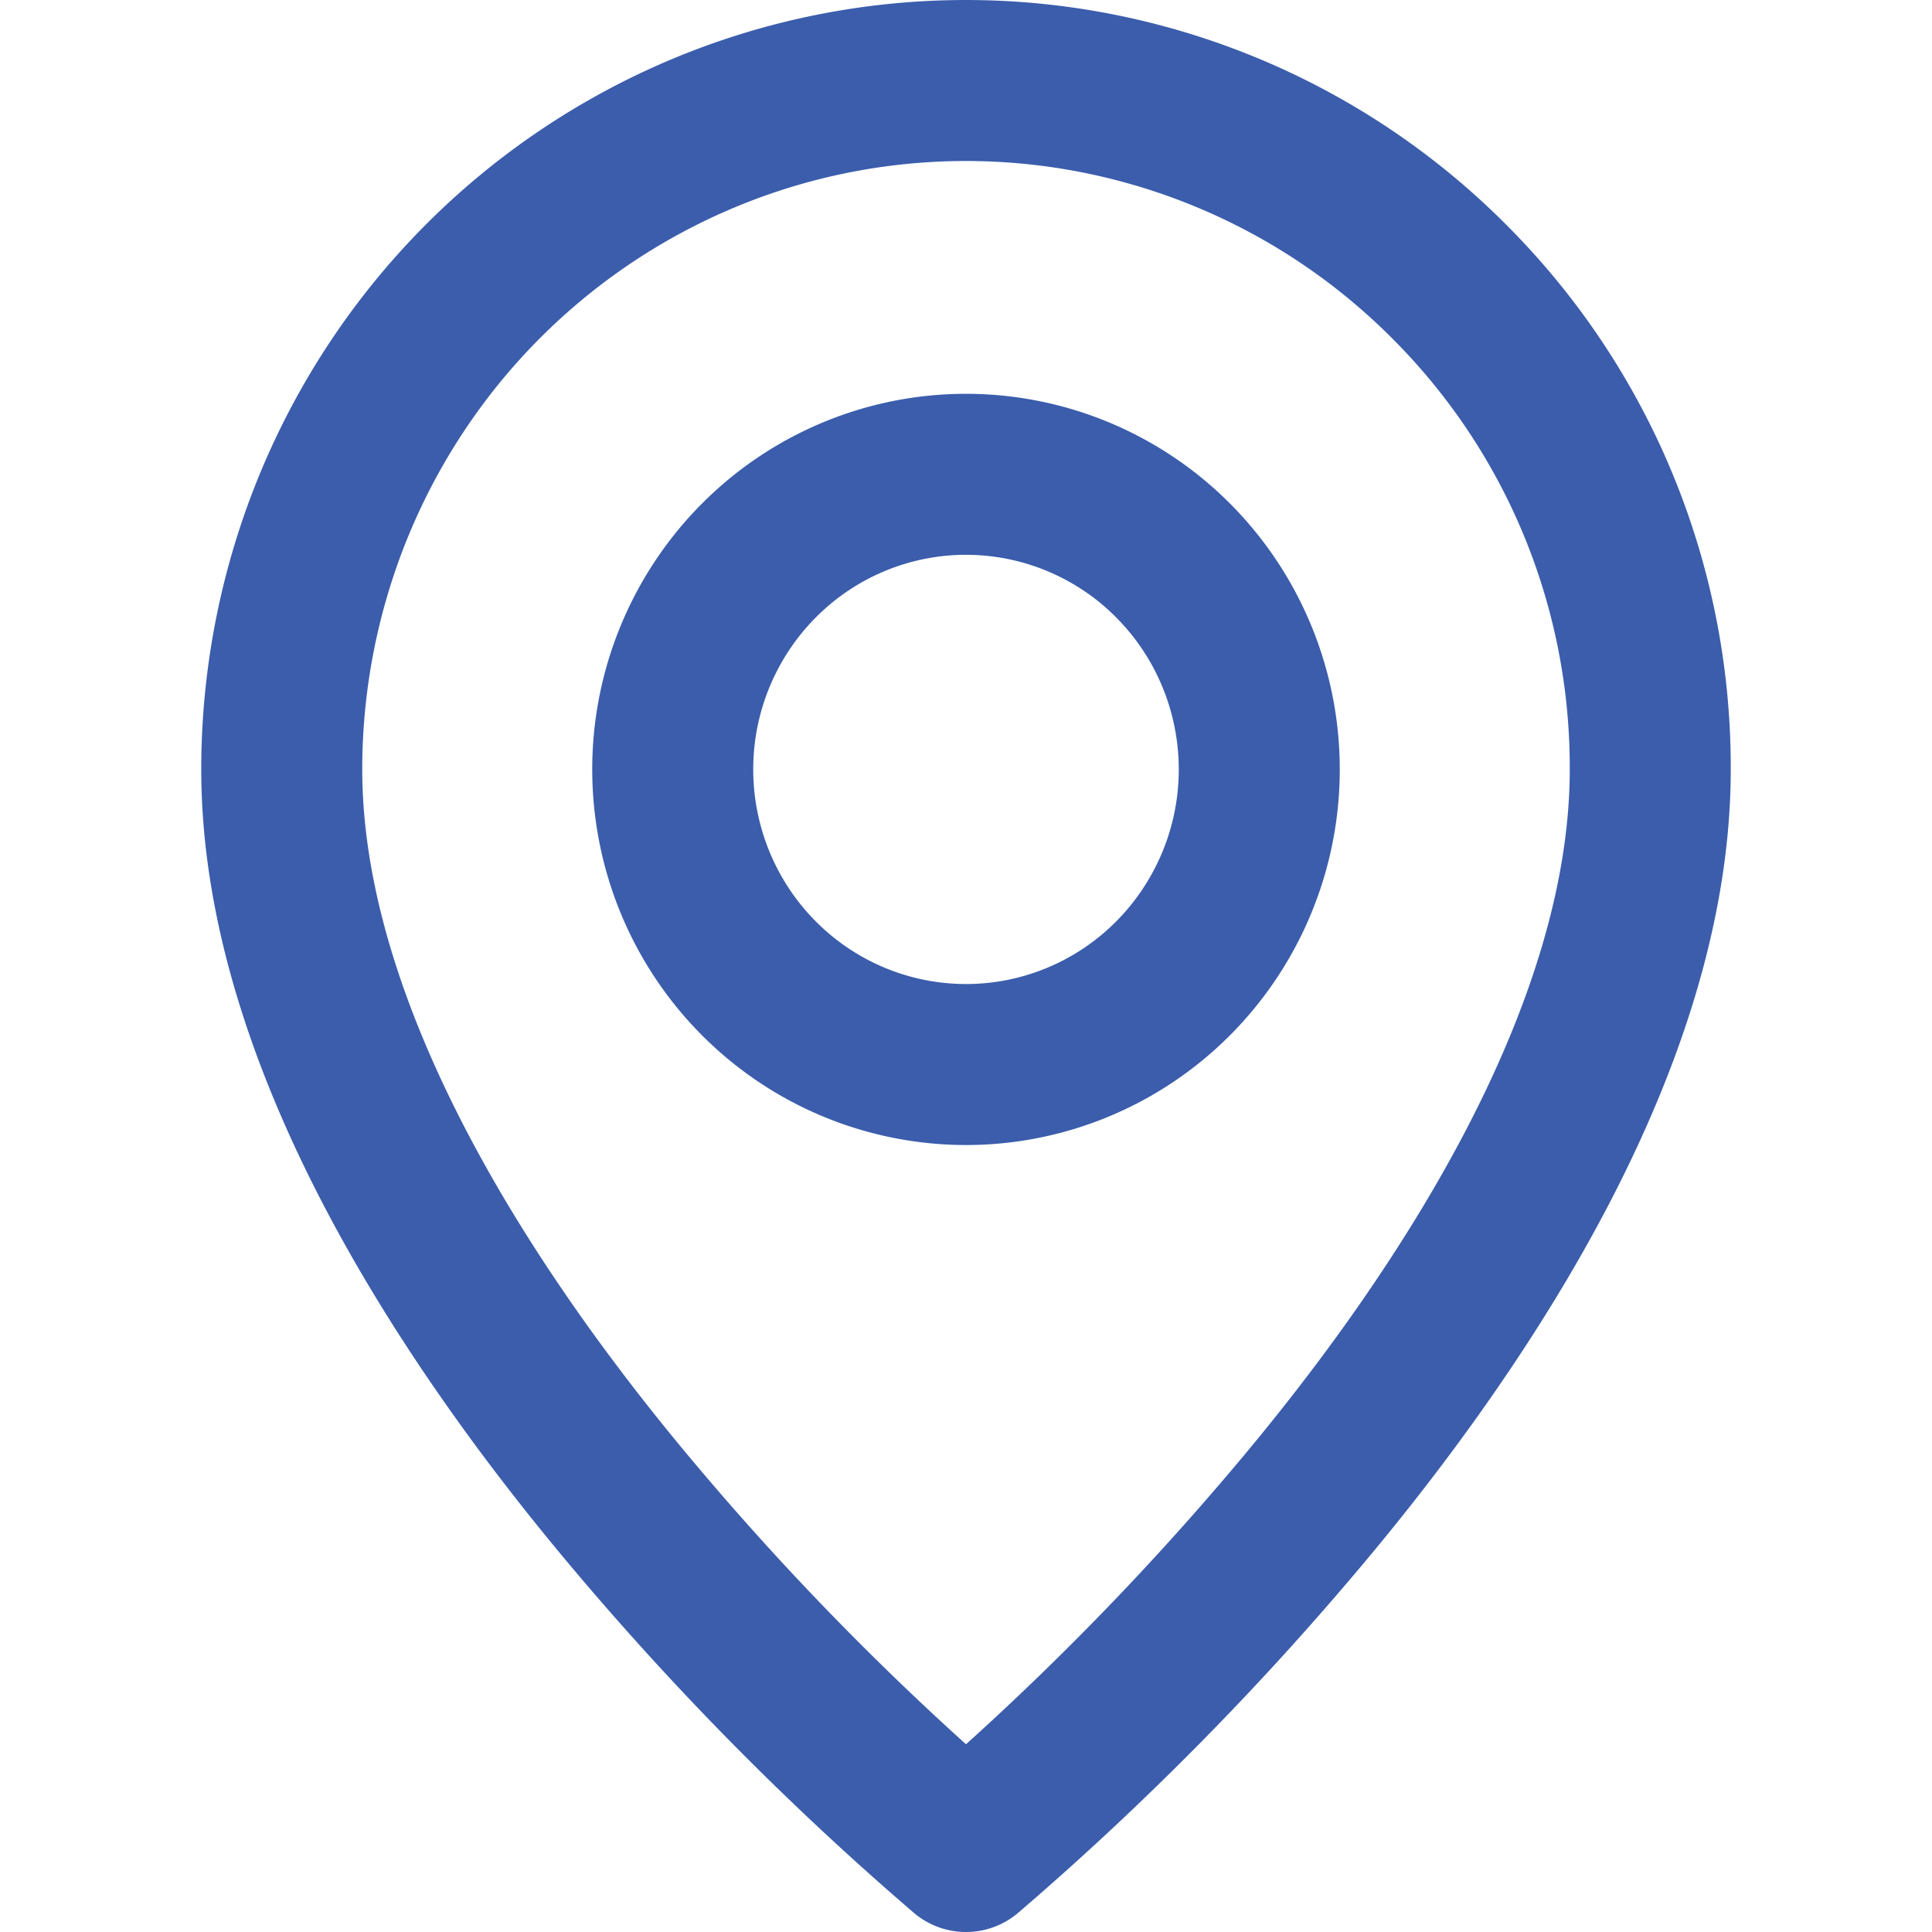 <svg viewBox="0 0 24 24" fill="none" xmlns="http://www.w3.org/2000/svg"><path d="M12 23a36.273 36.273 0 01-4.25-4.315C5.807 16.35 3.5 12.872 3.5 9.558c0-1.692.497-3.347 1.431-4.755a8.512 8.512 0 013.816-3.152 8.45 8.45 0 014.913-.486 8.483 8.483 0 014.353 2.343 8.504 8.504 0 011.846 2.774 8.548 8.548 0 01.641 3.276c0 3.314-2.307 6.792-4.25 9.127A36.276 36.276 0 0112 23zm0-17.108c-.966 0-1.893.386-2.576 1.074a3.678 3.678 0 00-1.067 2.592c0 .972.384 1.905 1.067 2.592A3.631 3.631 0 0012 13.224c.966 0 1.893-.386 2.576-1.074a3.678 3.678 0 001.067-2.592c0-.972-.384-1.905-1.067-2.592A3.631 3.631 0 0012 5.892z" stroke="#3B5DAC" stroke-width="2" stroke-linejoin="round"/></svg>
